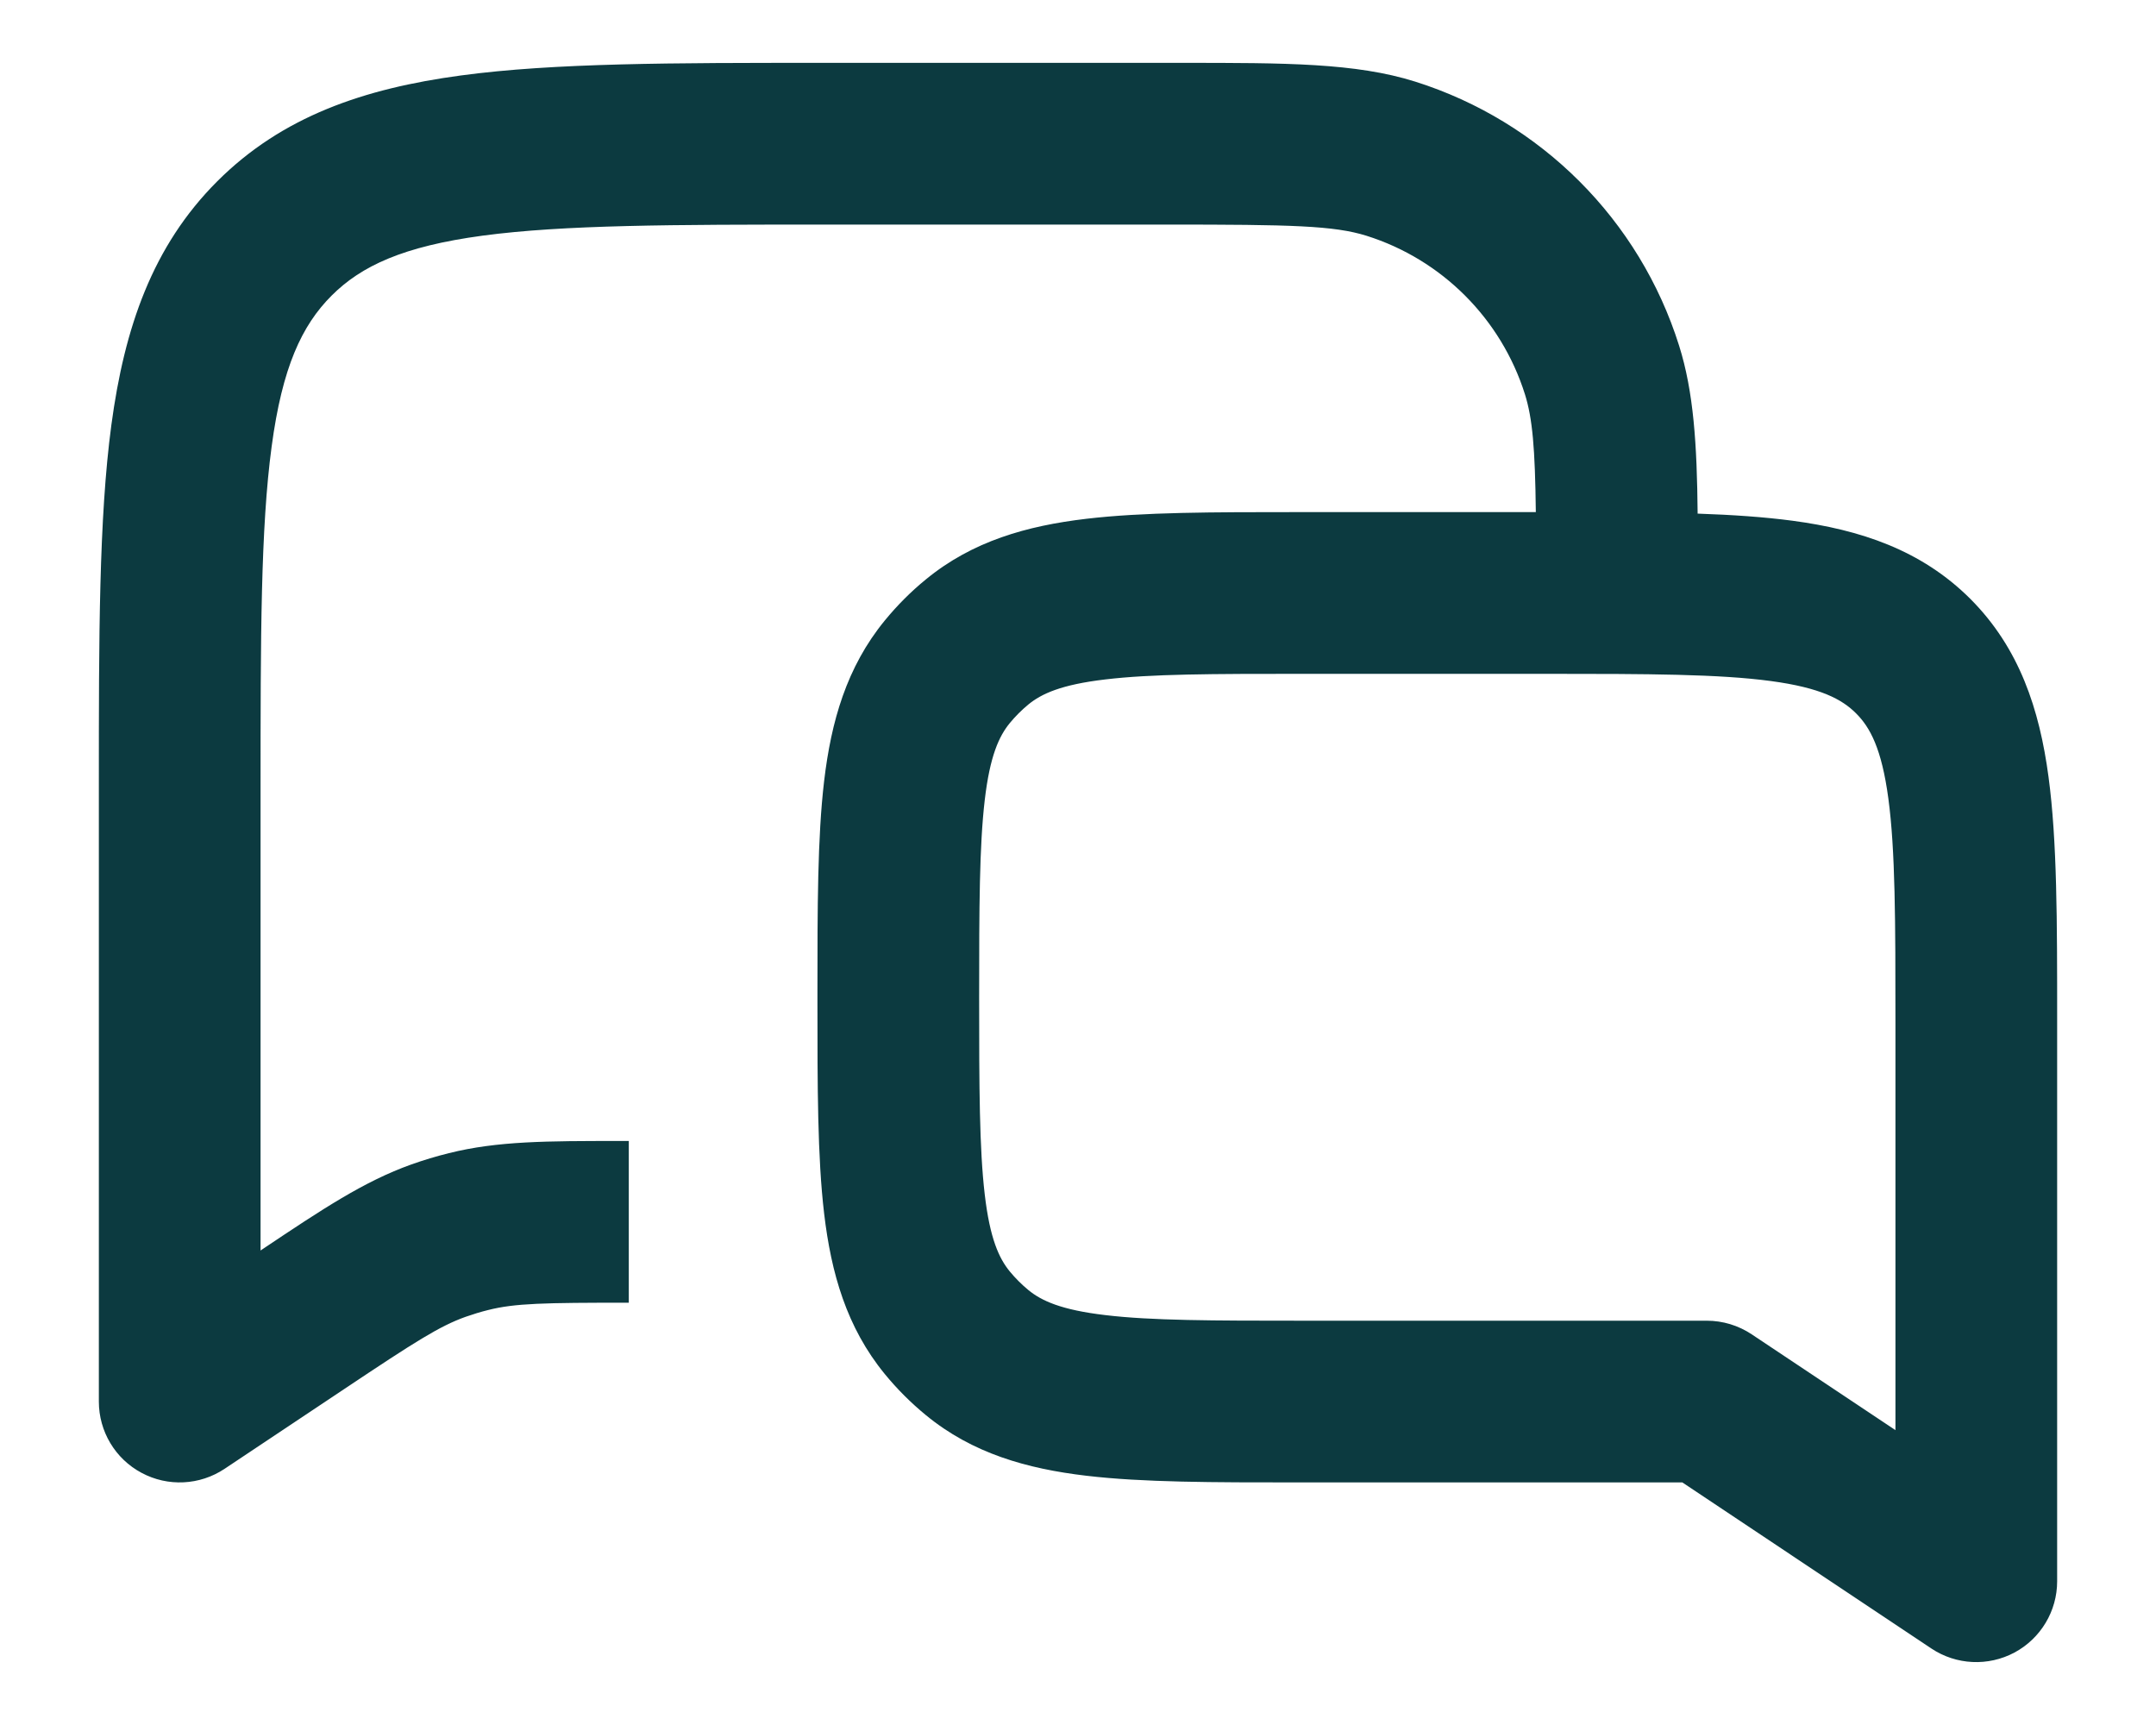 <svg width="20" height="16" viewBox="0 0 20 16" fill="none" xmlns="http://www.w3.org/2000/svg">
<path fill-rule="evenodd" clip-rule="evenodd" d="M10.833 2.083C11.976 2.083 12.374 2.092 12.677 2.187C13.377 2.408 13.925 2.957 14.146 3.657C14.216 3.881 14.24 4.157 14.247 4.75H12.083L12.038 4.75C11.255 4.75 10.601 4.75 10.077 4.812C9.526 4.877 9.021 5.019 8.589 5.374C8.449 5.488 8.322 5.616 8.208 5.755C7.853 6.188 7.71 6.693 7.645 7.244C7.583 7.768 7.583 8.421 7.583 9.205L7.583 9.25L7.583 9.295C7.583 10.079 7.583 10.732 7.645 11.256C7.71 11.807 7.853 12.312 8.208 12.745C8.322 12.884 8.449 13.011 8.589 13.126C9.021 13.481 9.526 13.623 10.077 13.688C10.601 13.75 11.255 13.75 12.038 13.75H12.083H15.606L17.917 15.291C18.147 15.444 18.443 15.458 18.687 15.328C18.931 15.197 19.083 14.943 19.083 14.667V9.5L19.083 9.448V9.448C19.083 8.549 19.083 7.8 19.003 7.206C18.919 6.578 18.733 6.011 18.278 5.555C17.822 5.1 17.256 4.914 16.628 4.83C16.365 4.795 16.071 4.775 15.748 4.764C15.742 4.122 15.711 3.634 15.576 3.206C15.209 2.039 14.294 1.125 13.128 0.757C12.575 0.583 11.923 0.583 10.968 0.583L10.833 0.583H7.667L7.612 0.583C6.244 0.583 5.142 0.583 4.275 0.7C3.375 0.821 2.617 1.08 2.015 1.682C1.413 2.284 1.154 3.041 1.033 3.942C0.917 4.809 0.917 5.911 0.917 7.278V7.278V7.333V13C0.917 13.277 1.069 13.531 1.313 13.661C1.557 13.792 1.853 13.777 2.083 13.624L3.196 12.882C3.852 12.444 4.078 12.3 4.319 12.214C4.388 12.19 4.458 12.168 4.528 12.151C4.777 12.088 5.045 12.083 5.833 12.083V10.583L5.747 10.583C5.078 10.583 4.614 10.583 4.164 10.696C4.046 10.725 3.93 10.76 3.815 10.801C3.378 10.957 2.992 11.214 2.436 11.586L2.417 11.599V7.333C2.417 5.898 2.418 4.897 2.52 4.141C2.618 3.408 2.799 3.019 3.076 2.742C3.352 2.466 3.741 2.285 4.475 2.186C5.23 2.085 6.231 2.083 7.667 2.083H10.833ZM14.333 6.25C15.297 6.25 15.945 6.252 16.428 6.317C16.889 6.379 17.087 6.486 17.217 6.616C17.348 6.746 17.455 6.944 17.517 7.405C17.582 7.888 17.583 8.536 17.583 9.5V13.265L16.249 12.376C16.126 12.294 15.981 12.25 15.833 12.25H12.083C11.243 12.25 10.679 12.249 10.253 12.198C9.844 12.15 9.661 12.065 9.54 11.966C9.477 11.914 9.419 11.856 9.367 11.793C9.268 11.672 9.183 11.49 9.135 11.08C9.085 10.655 9.083 10.09 9.083 9.25C9.083 8.41 9.085 7.846 9.135 7.42C9.183 7.01 9.268 6.828 9.367 6.707C9.419 6.644 9.477 6.586 9.54 6.534C9.661 6.435 9.844 6.35 10.253 6.302C10.679 6.251 11.243 6.25 12.083 6.25H14.333Z" fill="#0C3A40"/>
</svg>

